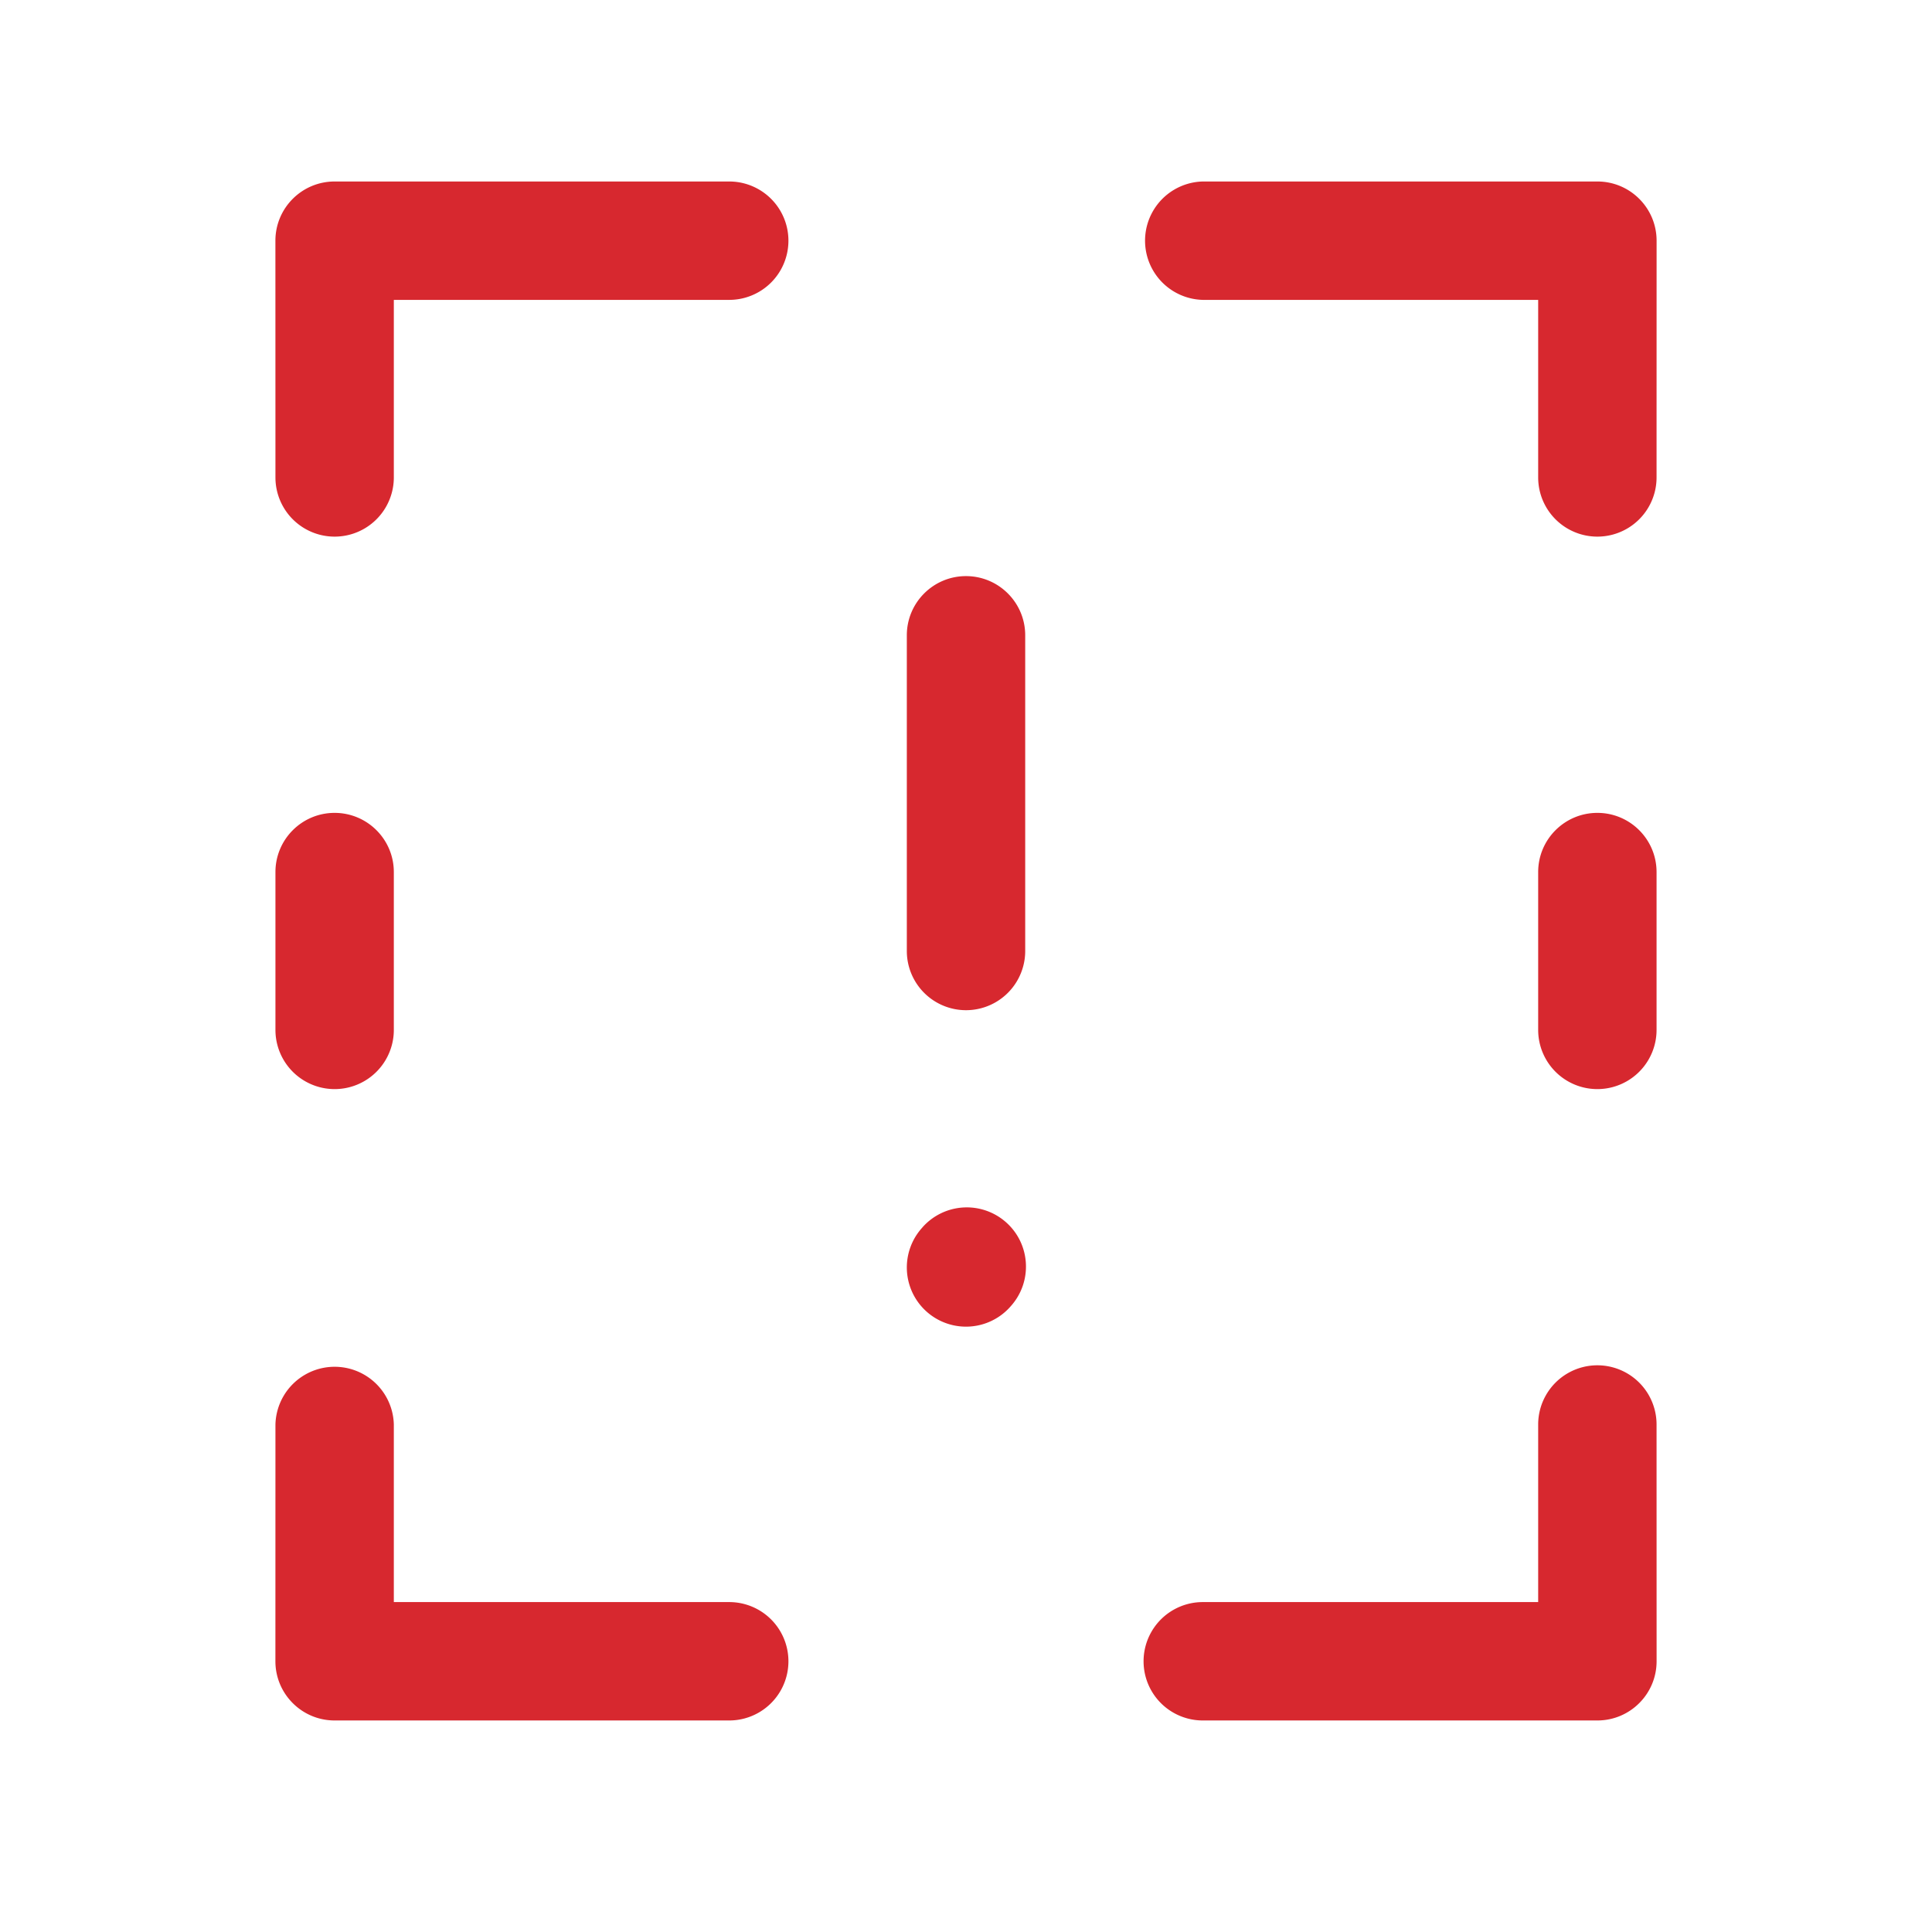 <svg xmlns="http://www.w3.org/2000/svg" version="1.1" xmlns:xlink="http://www.w3.org/1999/xlink" width="512" height="512" x="0" y="0" viewBox="0 0 50 51" style="enable-background:new 0 0 512 512" xml:space="preserve" class=""><g><g fill="#000" fill-rule="evenodd" clip-rule="evenodd"><path d="M25 15.208c.863 0 1.563.7 1.563 1.562v8.334a1.562 1.562 0 1 1-3.125 0V16.77c0-.863.7-1.562 1.562-1.562zM26.066 32.273c.641.577.693 1.565.116 2.207l-.02.023a1.562 1.562 0 1 1-2.323-2.09l.02-.024a1.563 1.563 0 0 1 2.207-.116zM6.77 6.354c0-.863.7-1.563 1.563-1.563H18.75a1.562 1.562 0 1 1 0 3.125H9.896v4.687a1.562 1.562 0 1 1-3.125 0zM8.333 21.458c.863 0 1.563.7 1.563 1.562v4.167a1.562 1.562 0 1 1-3.125 0V23.02c0-.863.7-1.562 1.562-1.562zM41.667 21.458c.863 0 1.562.7 1.562 1.562v4.167a1.562 1.562 0 1 1-3.125 0V23.02c0-.863.7-1.562 1.563-1.562zM43.23 6.354c0-.863-.7-1.563-1.563-1.563H31.25a1.563 1.563 0 0 0 0 3.125h8.854v4.687a1.562 1.562 0 1 0 3.125 0zM6.77 43.853c0 .863.7 1.563 1.563 1.563H18.75a1.562 1.562 0 1 0 0-3.125H9.896v-4.688a1.563 1.563 0 0 0-3.125 0zM43.23 43.853c0 .863-.7 1.563-1.563 1.563H31.25a1.562 1.562 0 1 1 0-3.125h8.854v-4.688a1.562 1.562 0 1 1 3.125 0z" fill="#d7282f" opacity="1" data-original="#000000"></path></g></g></svg>